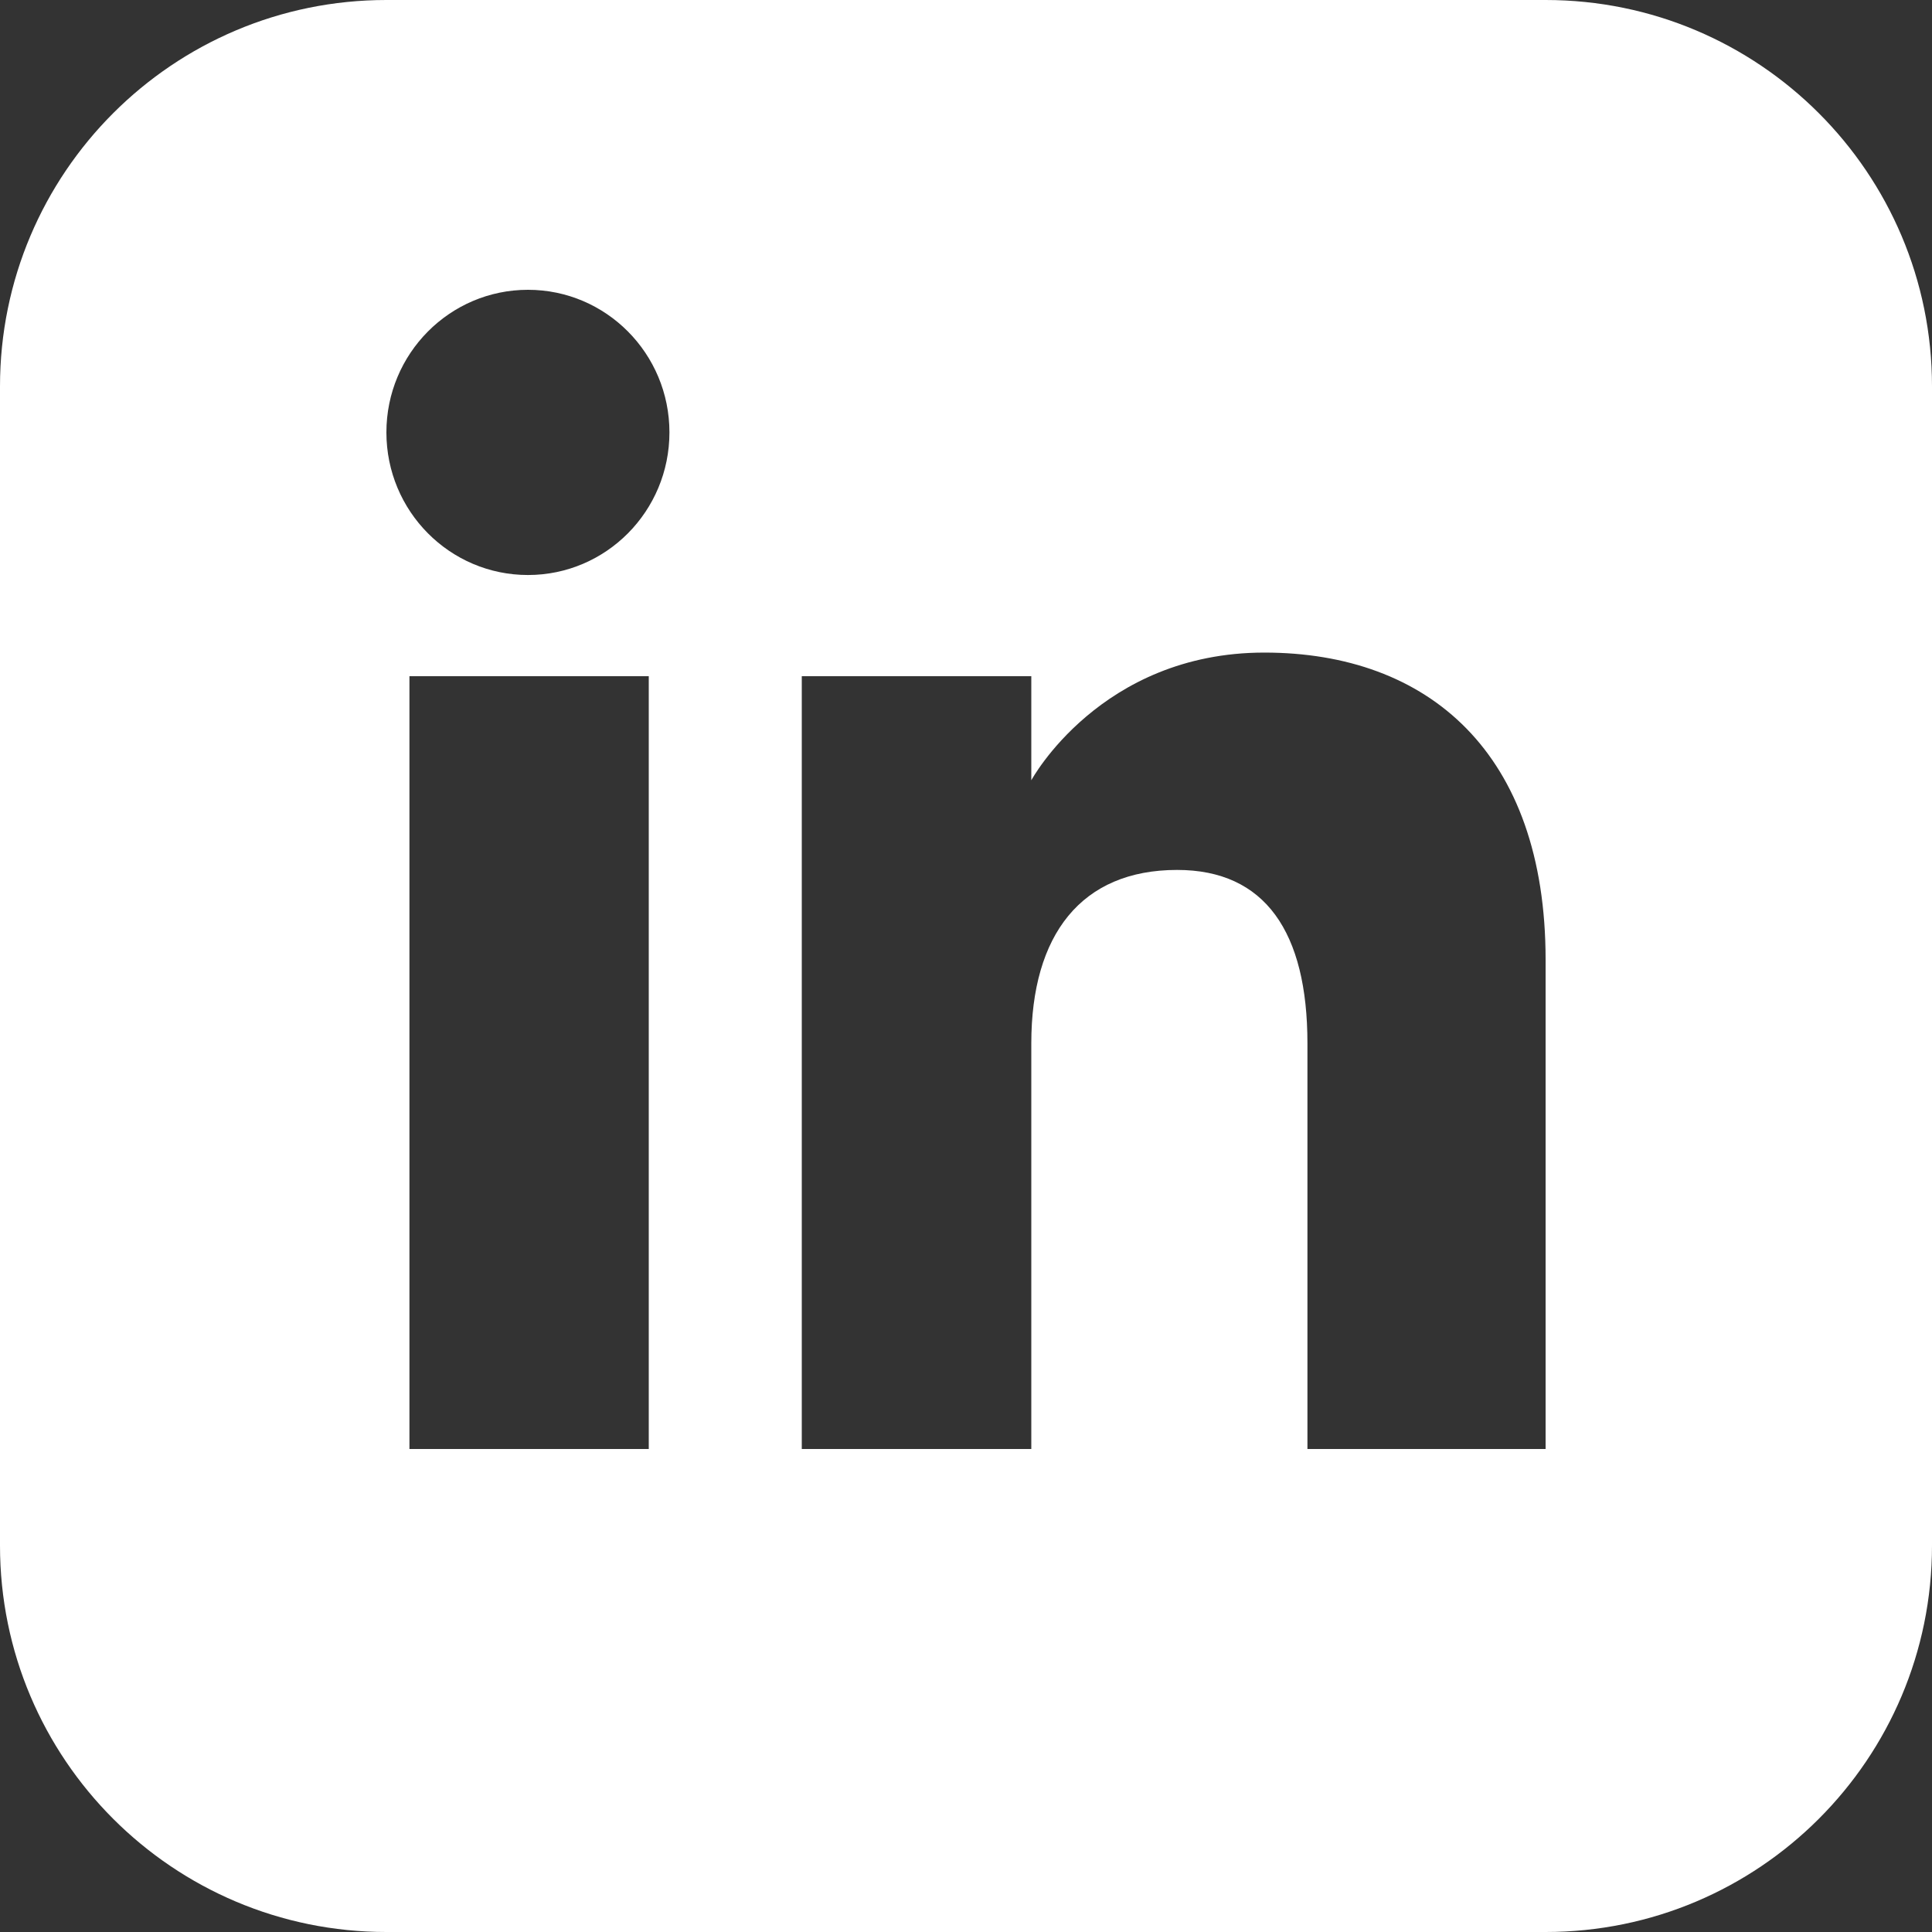 <svg width="40" height="40" viewBox="0 0 40 40" fill="none" xmlns="http://www.w3.org/2000/svg">
<rect x="0" y="0" width="40" height="40" fill="#333333" stroke="none"/>
<path fill-rule="evenodd" clip-rule="evenodd" d="M8 0C3.582 0 0 3.582 0 8V32C0 36.418 3.582 40 8 40H32C36.418 40 40 36.418 40 32V8C40 3.582 36.418 0 32 0H8ZM27.069 30H32V19.87C32 15.584 29.57 13.511 26.177 13.511C22.781 13.511 21.352 16.155 21.352 16.155V14H16.6V30H21.352V21.601C21.352 19.351 22.388 18.011 24.371 18.011C26.194 18.011 27.069 19.298 27.069 21.601V30ZM8 8.952C8 10.583 9.312 11.905 10.931 11.905C12.549 11.905 13.86 10.583 13.86 8.952C13.86 7.322 12.549 6 10.931 6C9.312 6 8 7.322 8 8.952ZM13.432 30H8.477V14H13.432V30Z" fill="white"/>
</svg>

